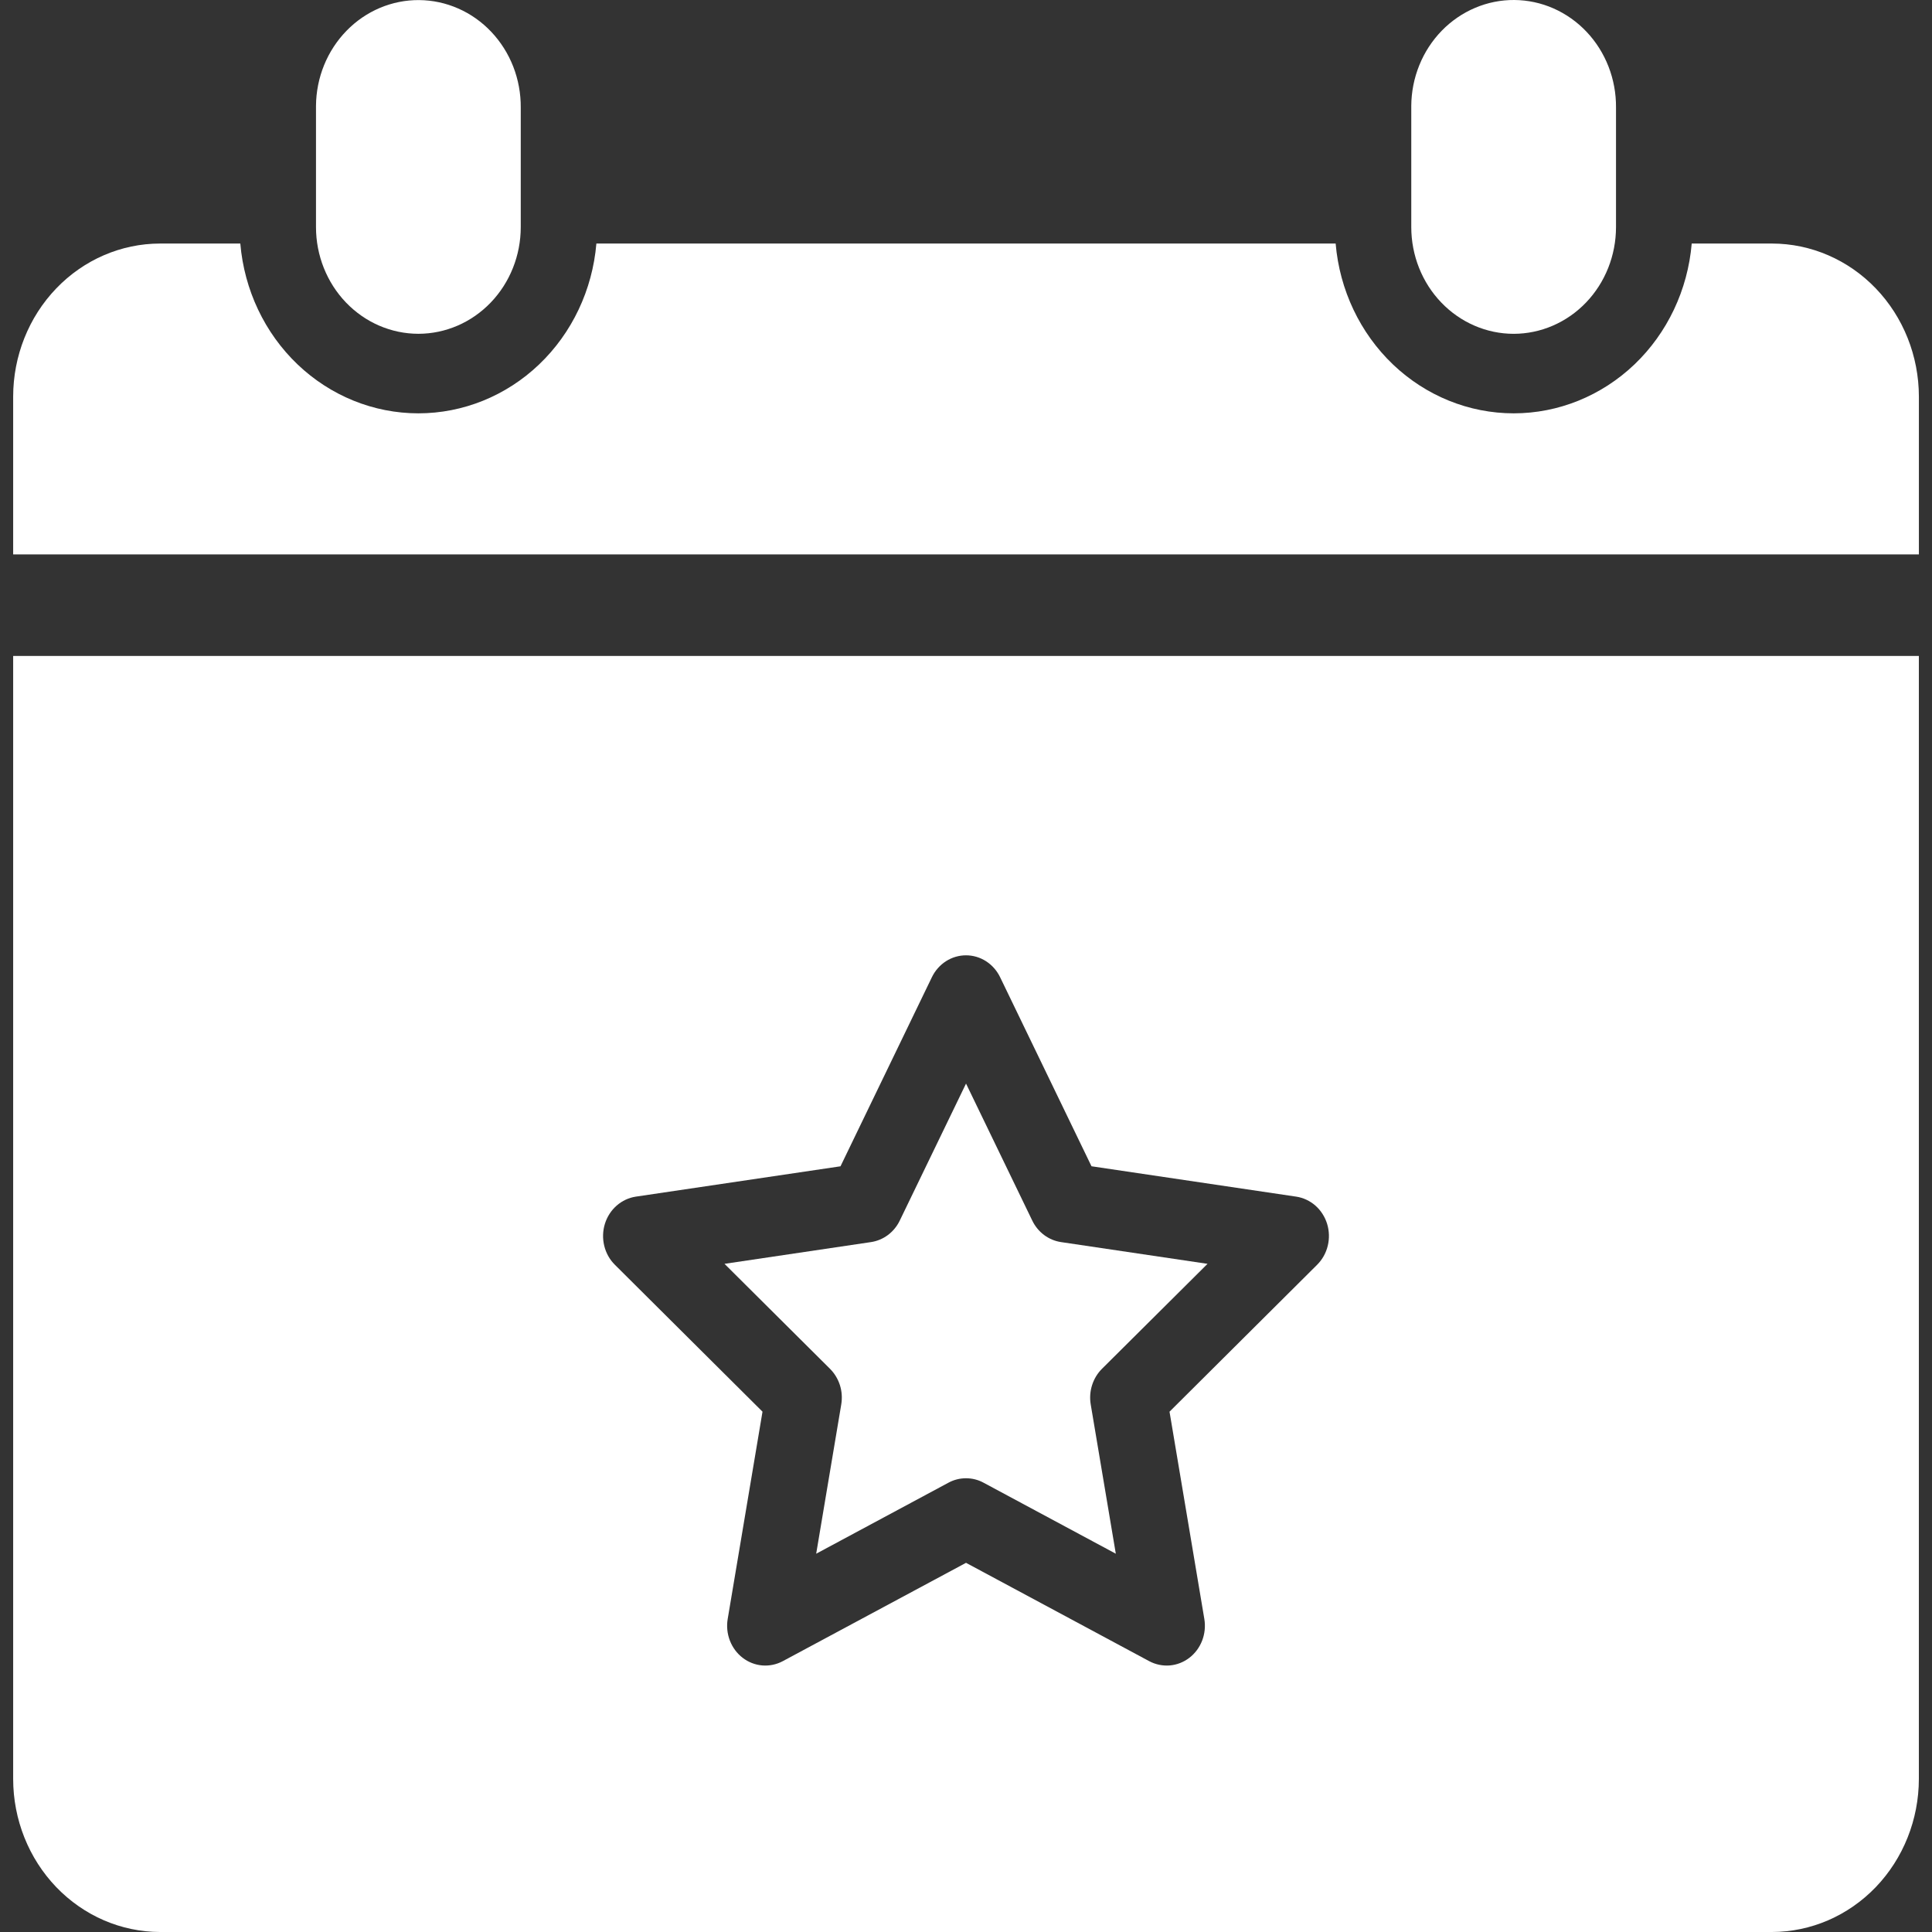 <svg width="70" height="70" viewBox="0 0 70 70" fill="none" xmlns="http://www.w3.org/2000/svg">
<rect x="0" y="0" width="70" height="70" fill="#333333" stroke="none"/>
<path d="M64.201 8.824H61.294C61.152 10.503 60.411 12.067 59.217 13.206C58.023 14.344 56.463 14.976 54.844 14.976C53.225 14.976 51.665 14.344 50.471 13.206C49.277 12.067 48.535 10.503 48.393 8.824H21.608C21.466 10.504 20.725 12.067 19.531 13.206C18.337 14.344 16.777 14.976 15.158 14.976C13.539 14.976 11.978 14.344 10.784 13.206C9.59 12.067 8.849 10.504 8.707 8.824H5.8C4.389 8.825 3.036 9.41 2.038 10.45C1.04 11.489 0.478 12.899 0.477 14.369V20.088H69.525V14.37C69.523 12.899 68.962 11.49 67.964 10.45C66.966 9.41 65.612 8.825 64.201 8.824Z" fill="white"/>
<path d="M54.842 12.095C55.826 12.094 56.769 11.686 57.464 10.962C58.159 10.238 58.55 9.256 58.551 8.231V3.895C58.555 3.387 58.463 2.884 58.28 2.413C58.097 1.943 57.827 1.514 57.485 1.153C57.143 0.791 56.736 0.503 56.287 0.305C55.838 0.107 55.356 0.004 54.869 0C54.382 -0.004 53.898 0.093 53.447 0.284C52.995 0.475 52.584 0.757 52.237 1.113C51.89 1.47 51.614 1.894 51.425 2.361C51.235 2.829 51.136 3.331 51.133 3.839C51.133 3.857 51.133 3.876 51.133 3.895V8.231C51.134 9.256 51.525 10.238 52.221 10.962C52.916 11.686 53.859 12.094 54.842 12.095Z" fill="white"/>
<path d="M15.159 12.094C16.142 12.093 17.085 11.686 17.78 10.962C18.476 10.237 18.867 9.255 18.868 8.231V3.895C18.871 3.387 18.779 2.884 18.596 2.414C18.413 1.944 18.142 1.516 17.801 1.155C17.459 0.793 17.052 0.505 16.603 0.308C16.154 0.11 15.673 0.007 15.186 0.003C14.698 -0.001 14.216 0.096 13.764 0.286C13.313 0.477 12.902 0.758 12.555 1.115C11.854 1.834 11.456 2.813 11.449 3.838C11.449 3.857 11.449 3.876 11.449 3.895V8.231C11.45 9.256 11.842 10.238 12.537 10.962C13.232 11.686 14.175 12.093 15.159 12.094Z" fill="white"/>
<path d="M30.48 50.886L29.572 56.294L34.366 53.72C34.562 53.614 34.78 53.56 35 53.56C35.221 53.56 35.438 53.614 35.634 53.72L40.428 56.294L39.519 50.886C39.48 50.652 39.496 50.412 39.568 50.187C39.639 49.962 39.762 49.759 39.926 49.595L43.751 45.791L38.442 45.003C38.221 44.97 38.011 44.882 37.83 44.747C37.648 44.611 37.501 44.432 37.401 44.224L35.001 39.26L32.6 44.224C32.5 44.432 32.352 44.611 32.171 44.747C31.99 44.882 31.78 44.97 31.559 45.003L26.25 45.791L30.073 49.595C30.237 49.759 30.36 49.962 30.432 50.187C30.503 50.412 30.519 50.652 30.48 50.886Z" fill="white"/>
<path d="M0.477 64.455C0.478 65.925 1.04 67.334 2.038 68.374C3.036 69.413 4.389 69.998 5.8 70H64.2C65.612 69.998 66.965 69.413 67.963 68.374C68.961 67.334 69.522 65.925 69.524 64.455V23.766H0.477V64.455ZM21.916 44.343C21.996 44.085 22.143 43.856 22.342 43.682C22.54 43.507 22.782 43.395 23.039 43.356L30.453 42.257L33.764 35.406C33.879 35.168 34.056 34.967 34.274 34.827C34.492 34.687 34.744 34.613 35 34.613C35.257 34.613 35.508 34.687 35.726 34.827C35.944 34.967 36.121 35.168 36.236 35.406L39.547 42.256L46.961 43.356C47.218 43.394 47.46 43.507 47.659 43.681C47.857 43.855 48.004 44.085 48.084 44.342C48.163 44.6 48.171 44.875 48.107 45.138C48.043 45.4 47.91 45.638 47.722 45.825L42.374 51.148L43.635 58.657C43.679 58.921 43.652 59.193 43.556 59.442C43.46 59.691 43.299 59.907 43.092 60.066C42.884 60.225 42.638 60.321 42.382 60.342C42.125 60.363 41.867 60.309 41.638 60.187L35.001 56.624L28.362 60.187C28.133 60.309 27.876 60.363 27.619 60.342C27.362 60.321 27.116 60.225 26.909 60.066C26.701 59.907 26.541 59.691 26.445 59.442C26.349 59.193 26.321 58.921 26.366 58.657L27.627 51.148L22.278 45.825C22.09 45.639 21.957 45.401 21.893 45.138C21.829 44.876 21.837 44.6 21.916 44.343Z" fill="white"/>
</svg>
